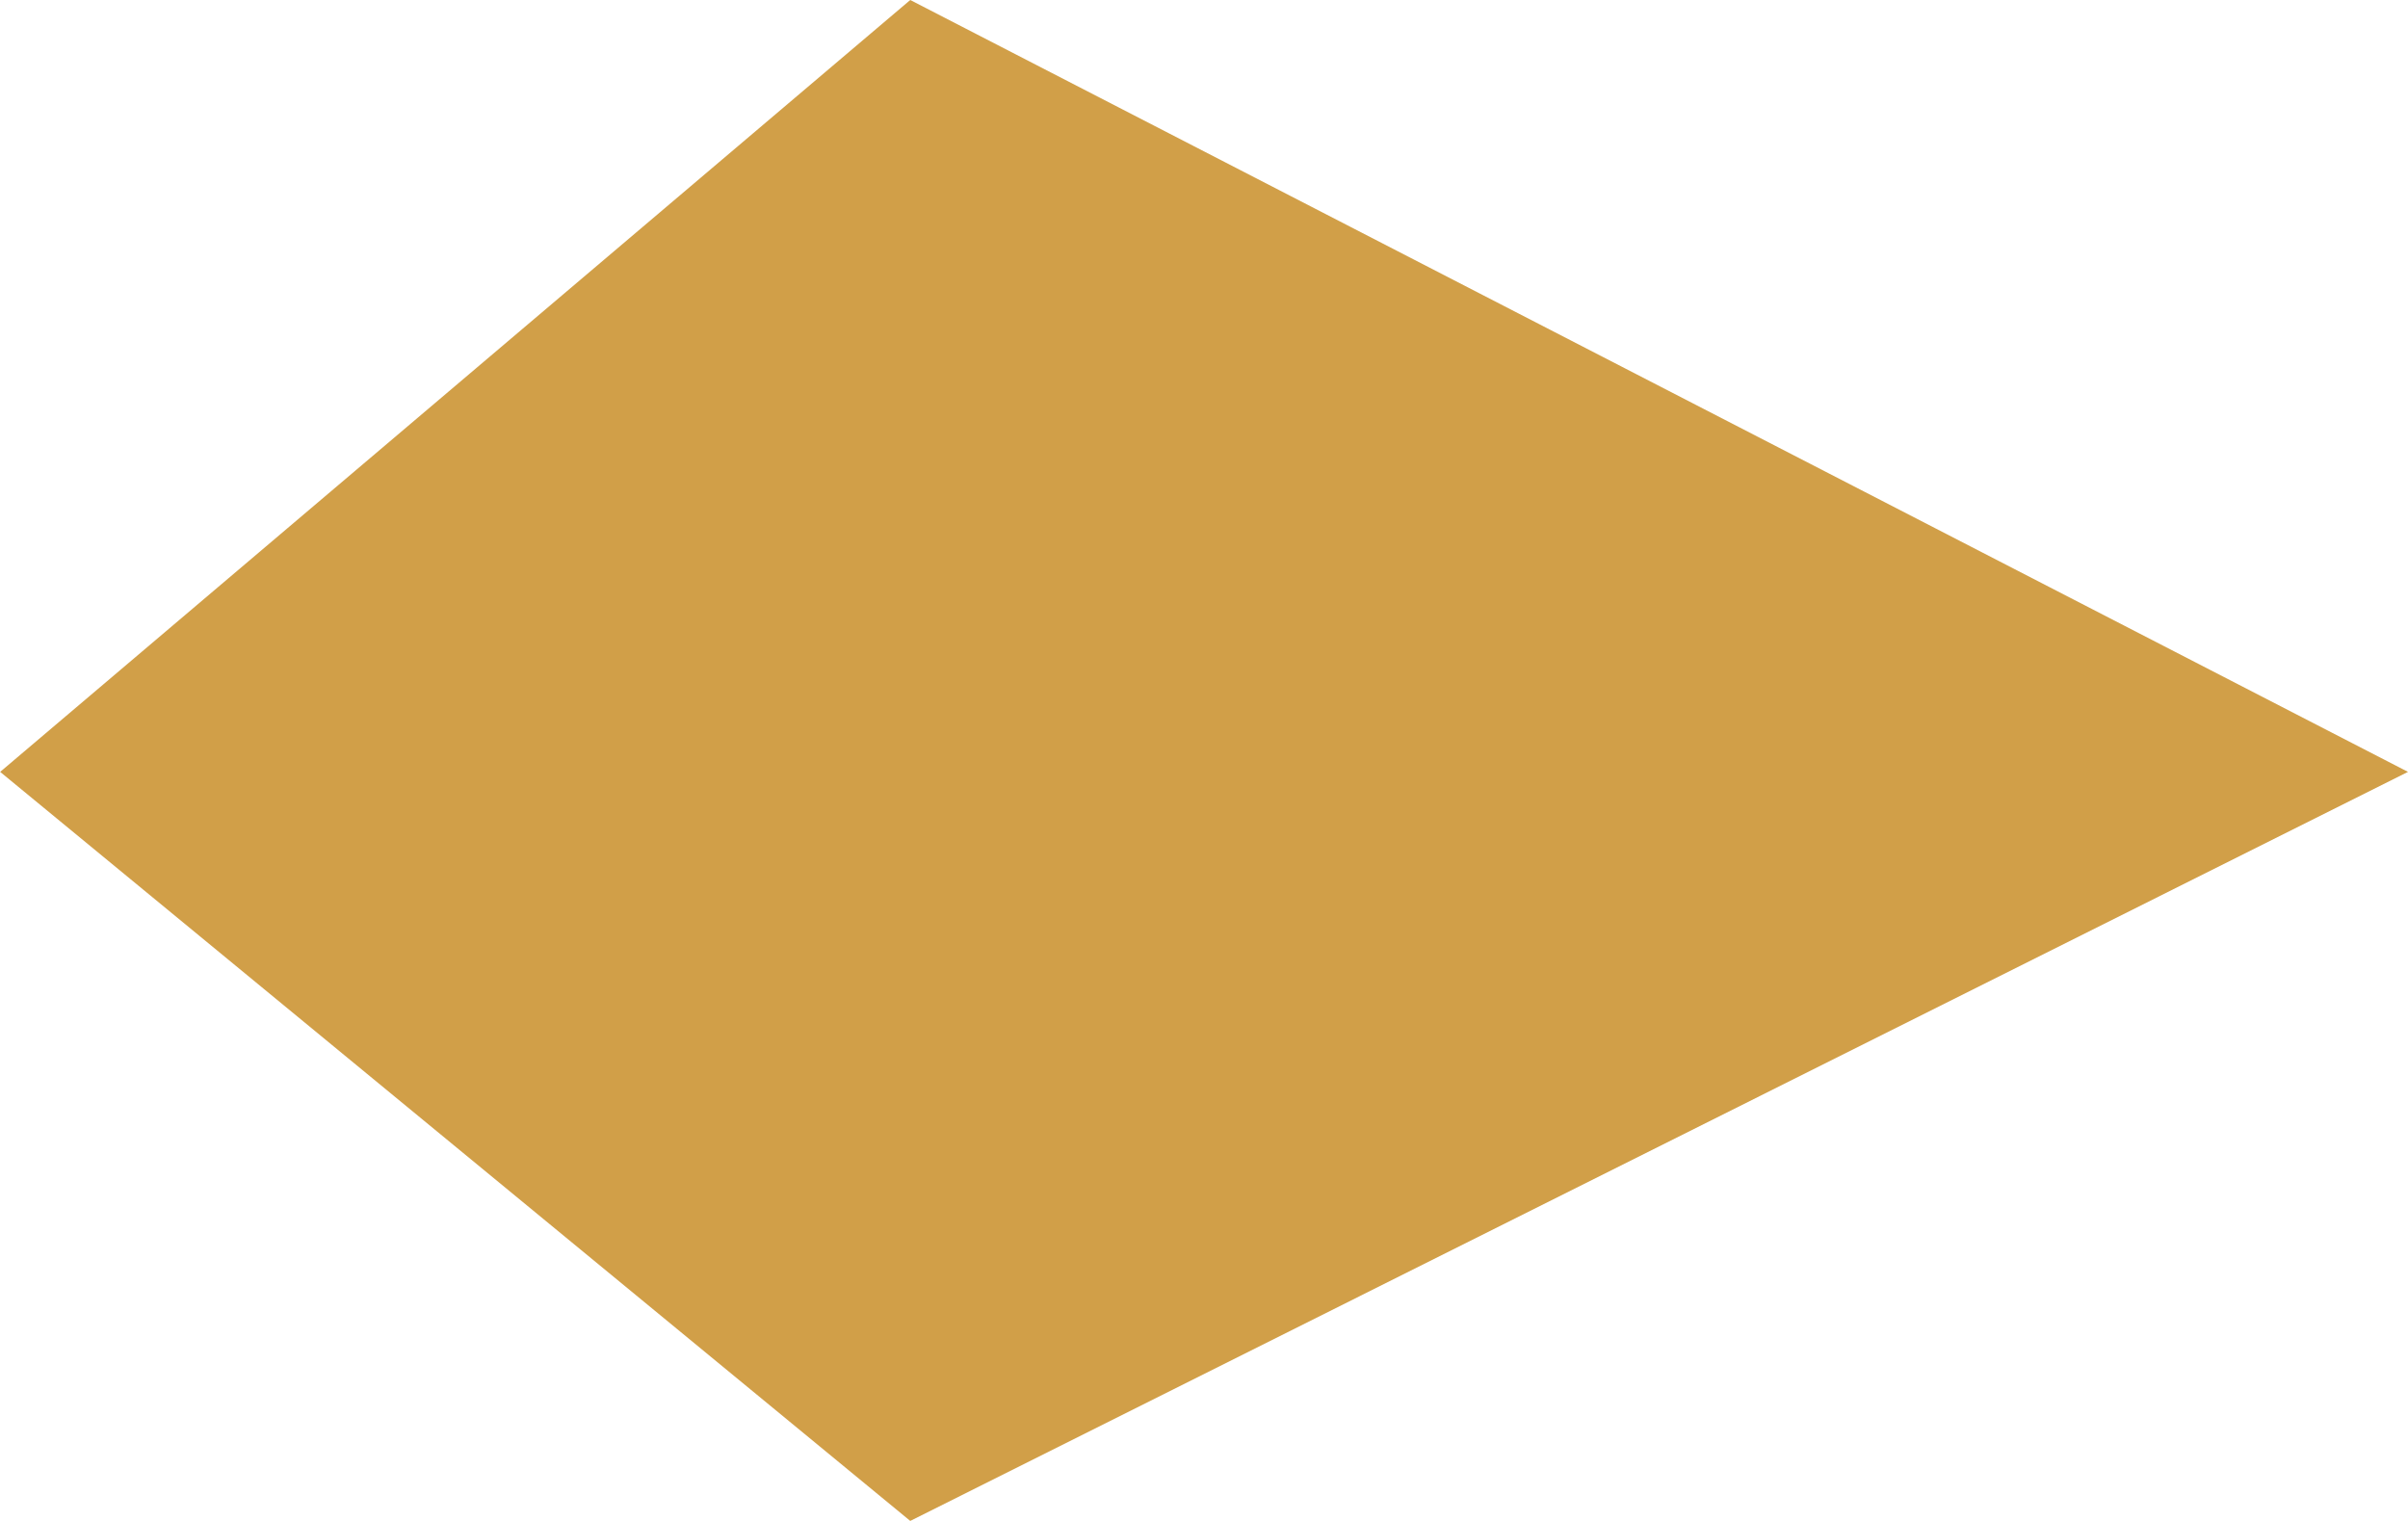 <svg xmlns="http://www.w3.org/2000/svg" width="30.163" height="19.051" viewBox="0 0 30.163 19.051">
  <path id="Path_18" data-name="Path 18" d="M9.668,0l9.382,18.761-9.382,11.4L0,18.761Z" transform="translate(30.163) rotate(90)" fill="#d19f48"/>
</svg>
